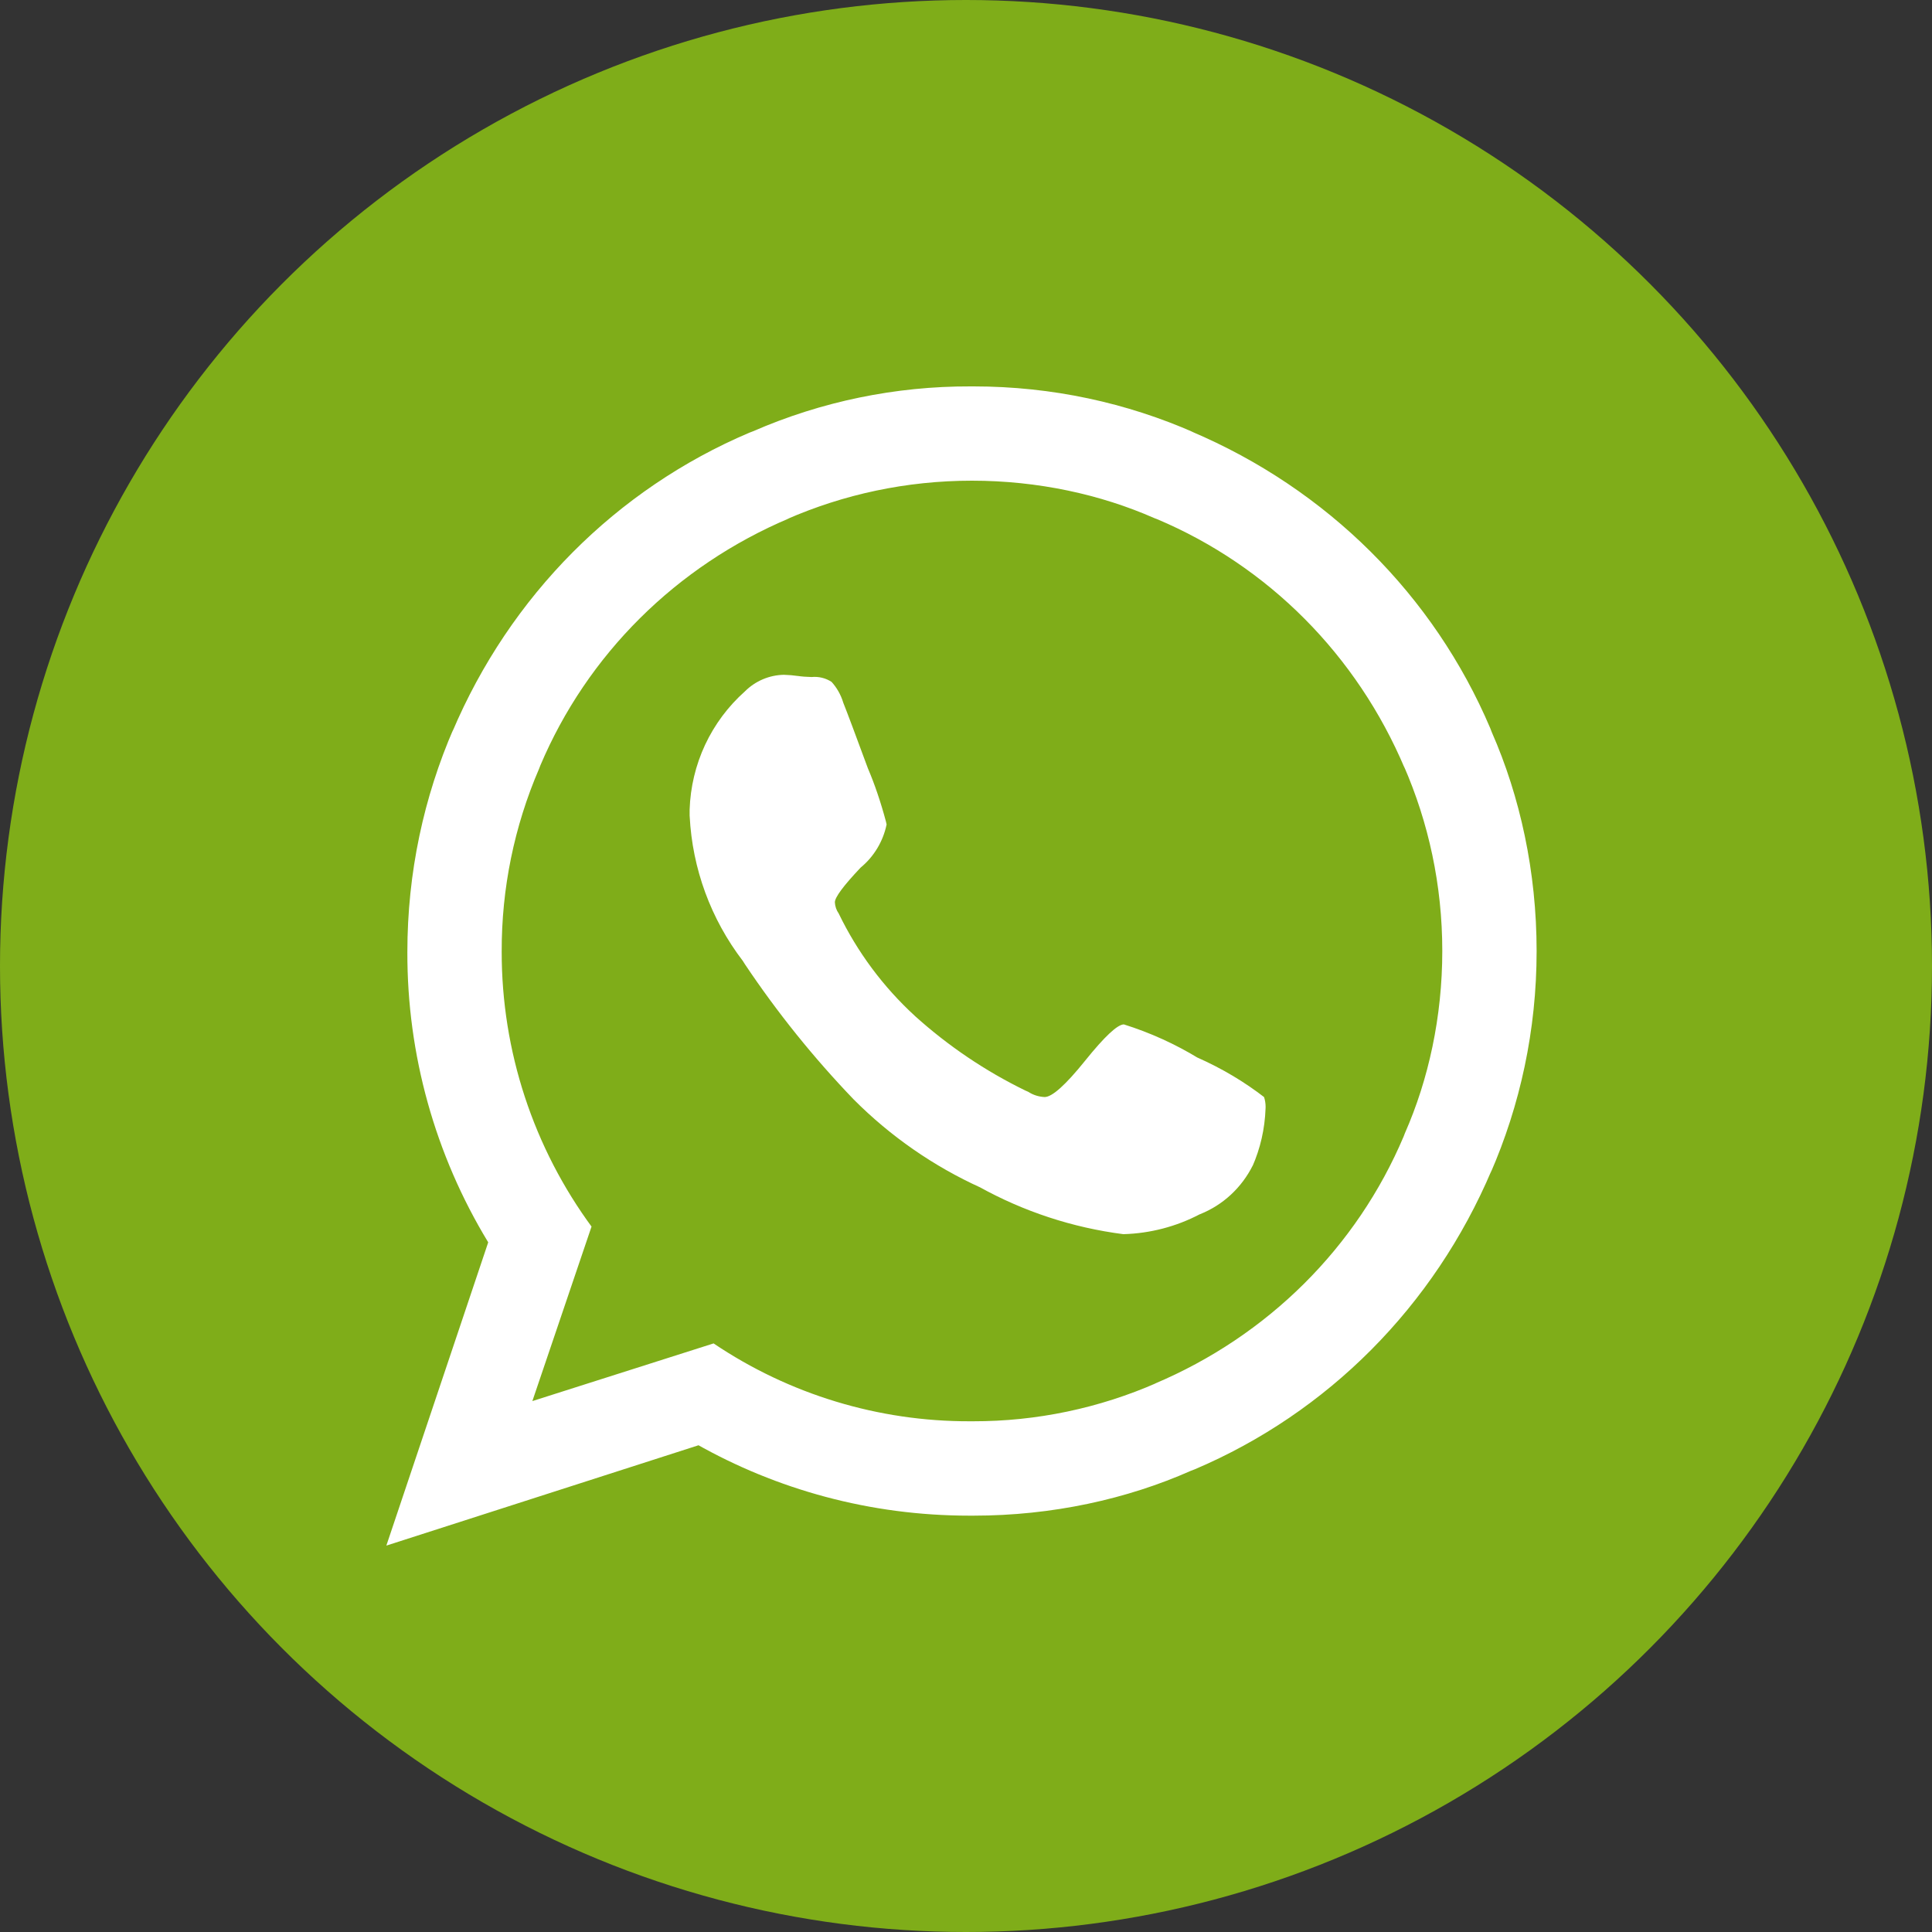<?xml version="1.0" encoding="UTF-8"?> <svg xmlns="http://www.w3.org/2000/svg" width="40" height="40" viewBox="0 0 40 40" fill="none"><rect x="0" y="0" width="40" height="40" fill="#333333" stroke="none"/> <circle cx="20" cy="20" r="20" fill="#7FAD19"></circle> <g clip-path="url(#clip0_310_823)"> <path d="M23.271 21.21C23.812 21.38 24.33 21.615 24.814 21.91L24.783 21.892C25.312 22.127 25.769 22.402 26.186 22.725L26.171 22.714C26.191 22.775 26.203 22.844 26.203 22.917L26.202 22.949V22.948C26.187 23.377 26.092 23.78 25.931 24.147L25.939 24.126C25.708 24.589 25.323 24.946 24.852 25.136L24.838 25.141C24.351 25.396 23.812 25.536 23.262 25.552H23.256C22.207 25.417 21.193 25.084 20.268 24.57L20.311 24.592C19.329 24.147 18.436 23.527 17.675 22.763L17.674 22.762C16.844 21.898 16.092 20.963 15.426 19.968L15.379 19.894C14.718 19.03 14.334 17.986 14.279 16.899L14.278 16.886V16.762C14.293 16.298 14.402 15.842 14.598 15.421C14.795 15 15.075 14.624 15.422 14.315L15.425 14.312C15.639 14.099 15.928 13.976 16.23 13.971H16.231C16.332 13.974 16.429 13.982 16.523 13.996L16.51 13.994C16.597 14.007 16.698 14.015 16.802 14.017H16.805C16.951 14.003 17.097 14.039 17.219 14.119L17.217 14.118C17.324 14.236 17.406 14.379 17.455 14.536L17.457 14.544C17.54 14.751 17.71 15.205 17.969 15.908C18.104 16.222 18.236 16.609 18.342 17.007L18.356 17.07C18.284 17.418 18.096 17.732 17.823 17.959L17.82 17.961C17.463 18.338 17.285 18.578 17.285 18.681C17.289 18.765 17.317 18.846 17.366 18.915L17.365 18.914C17.752 19.714 18.287 20.433 18.941 21.033L18.946 21.038C19.631 21.655 20.399 22.174 21.228 22.578L21.287 22.604C21.388 22.67 21.505 22.707 21.626 22.713H21.628C21.783 22.713 22.063 22.462 22.466 21.961C22.869 21.46 23.137 21.209 23.27 21.209L23.271 21.21ZM20.124 29.426H20.146C21.459 29.428 22.758 29.156 23.96 28.627L23.899 28.651C26.255 27.657 28.092 25.82 29.062 23.527L29.086 23.464C29.576 22.351 29.861 21.053 29.861 19.689C29.861 18.325 29.576 17.027 29.062 15.852L29.086 15.914C28.092 13.558 26.255 11.721 23.962 10.751L23.899 10.727C22.786 10.237 21.488 9.952 20.124 9.952C18.76 9.952 17.462 10.237 16.287 10.751L16.349 10.727C13.993 11.721 12.156 13.558 11.186 15.851L11.162 15.914C10.646 17.11 10.383 18.399 10.387 19.701C10.384 21.76 11.043 23.765 12.266 25.421L12.247 25.395L11.022 29.008L14.774 27.814C16.341 28.87 18.189 29.431 20.079 29.426H20.126H20.124ZM20.124 8H20.157C21.785 8 23.333 8.342 24.732 8.959L24.659 8.93C27.484 10.127 29.687 12.33 30.855 15.079L30.884 15.155C31.472 16.492 31.814 18.051 31.814 19.69C31.814 21.329 31.472 22.888 30.855 24.299L30.884 24.225C29.687 27.05 27.484 29.253 24.735 30.421L24.659 30.45C23.332 31.038 21.784 31.38 20.156 31.38H20.122H20.124H20.071C18.012 31.38 16.079 30.839 14.407 29.892L14.464 29.922L7.999 32L10.108 25.721C9.007 23.91 8.428 21.83 8.434 19.711C8.434 18.065 8.776 16.499 9.393 15.08L9.364 15.155C10.561 12.33 12.764 10.127 15.513 8.959L15.589 8.93C17.009 8.311 18.543 7.995 20.092 8H20.125H20.124Z" fill="white"></path> </g> <defs> <clipPath id="clip0_310_823"> <rect width="24" height="24" fill="white" transform="translate(8 8)"></rect> </clipPath> </defs> </svg> 